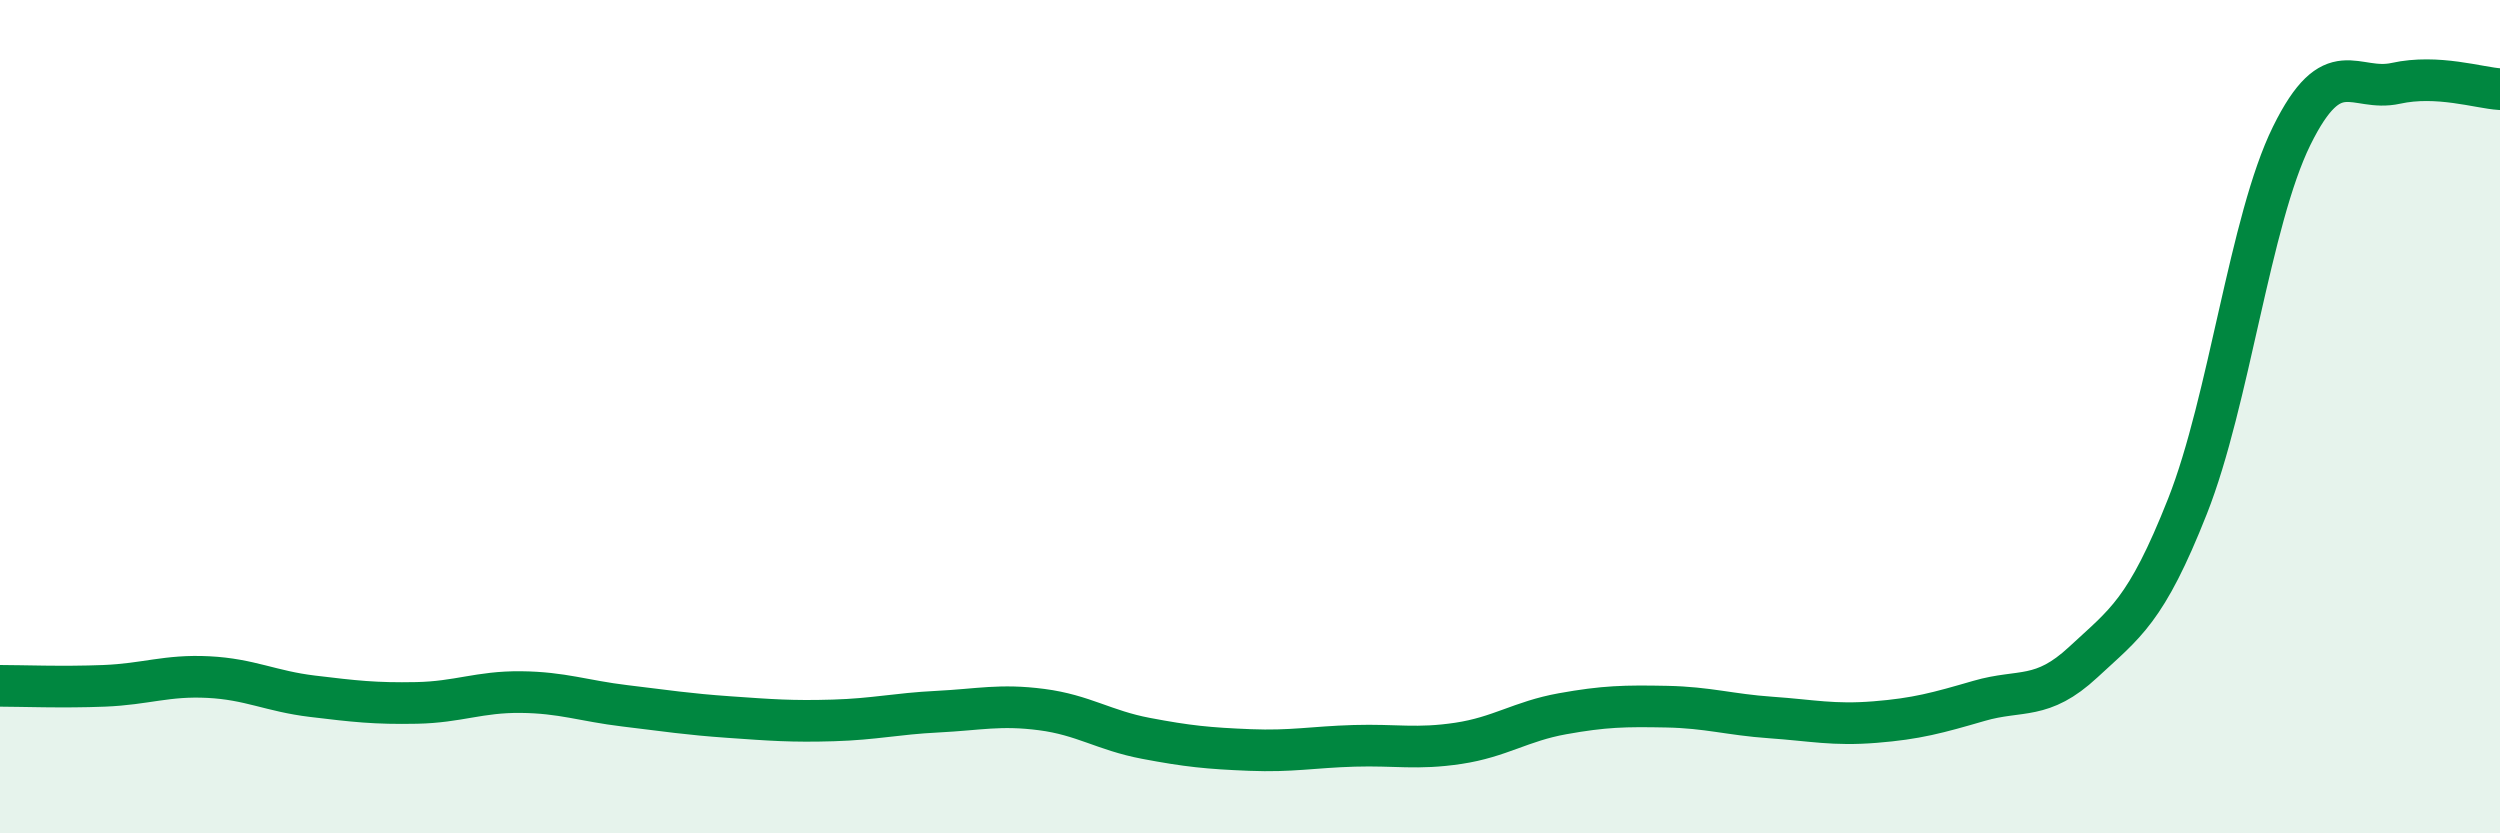 
    <svg width="60" height="20" viewBox="0 0 60 20" xmlns="http://www.w3.org/2000/svg">
      <path
        d="M 0,16.46 C 0.5,16.46 1.5,16.5 2.5,16.46 C 3.5,16.42 4,16.2 5,16.25 C 6,16.3 6.5,16.59 7.5,16.71 C 8.5,16.83 9,16.89 10,16.87 C 11,16.85 11.5,16.6 12.5,16.61 C 13.5,16.62 14,16.82 15,16.94 C 16,17.06 16.5,17.14 17.5,17.21 C 18.5,17.28 19,17.32 20,17.29 C 21,17.26 21.5,17.13 22.5,17.08 C 23.5,17.03 24,16.9 25,17.03 C 26,17.16 26.5,17.53 27.5,17.72 C 28.5,17.91 29,17.96 30,18 C 31,18.04 31.5,17.93 32.5,17.9 C 33.5,17.87 34,17.99 35,17.84 C 36,17.69 36.5,17.31 37.5,17.13 C 38.5,16.95 39,16.94 40,16.96 C 41,16.98 41.5,17.15 42.5,17.22 C 43.5,17.29 44,17.41 45,17.33 C 46,17.25 46.5,17.11 47.5,16.82 C 48.5,16.53 49,16.82 50,15.89 C 51,14.96 51.5,14.68 52.5,12.15 C 53.5,9.62 54,5.29 55,3.26 C 56,1.23 56.5,2.22 57.5,2 C 58.5,1.78 59.5,2.11 60,2.14L60 20L0 20Z"
        fill="#008740"
        opacity="0.1"
        stroke-linecap="round"
        stroke-linejoin="round"
      />
      <path
        d="M 0,16.46 C 0.5,16.46 1.5,16.5 2.5,16.46 C 3.5,16.42 4,16.2 5,16.25 C 6,16.3 6.5,16.59 7.5,16.71 C 8.5,16.83 9,16.89 10,16.87 C 11,16.85 11.5,16.6 12.5,16.61 C 13.5,16.62 14,16.82 15,16.94 C 16,17.06 16.5,17.14 17.5,17.21 C 18.5,17.28 19,17.32 20,17.29 C 21,17.26 21.5,17.13 22.5,17.08 C 23.5,17.03 24,16.9 25,17.03 C 26,17.16 26.5,17.53 27.5,17.72 C 28.5,17.91 29,17.96 30,18 C 31,18.04 31.5,17.93 32.5,17.9 C 33.5,17.87 34,17.99 35,17.84 C 36,17.69 36.5,17.31 37.5,17.13 C 38.5,16.95 39,16.94 40,16.96 C 41,16.98 41.5,17.15 42.5,17.22 C 43.5,17.29 44,17.41 45,17.33 C 46,17.25 46.5,17.11 47.5,16.82 C 48.5,16.53 49,16.82 50,15.89 C 51,14.96 51.5,14.68 52.5,12.15 C 53.5,9.62 54,5.29 55,3.26 C 56,1.23 56.5,2.22 57.5,2 C 58.5,1.78 59.5,2.11 60,2.14"
        stroke="#008740"
        stroke-width="1"
        fill="none"
        stroke-linecap="round"
        stroke-linejoin="round"
      />
    </svg>
  